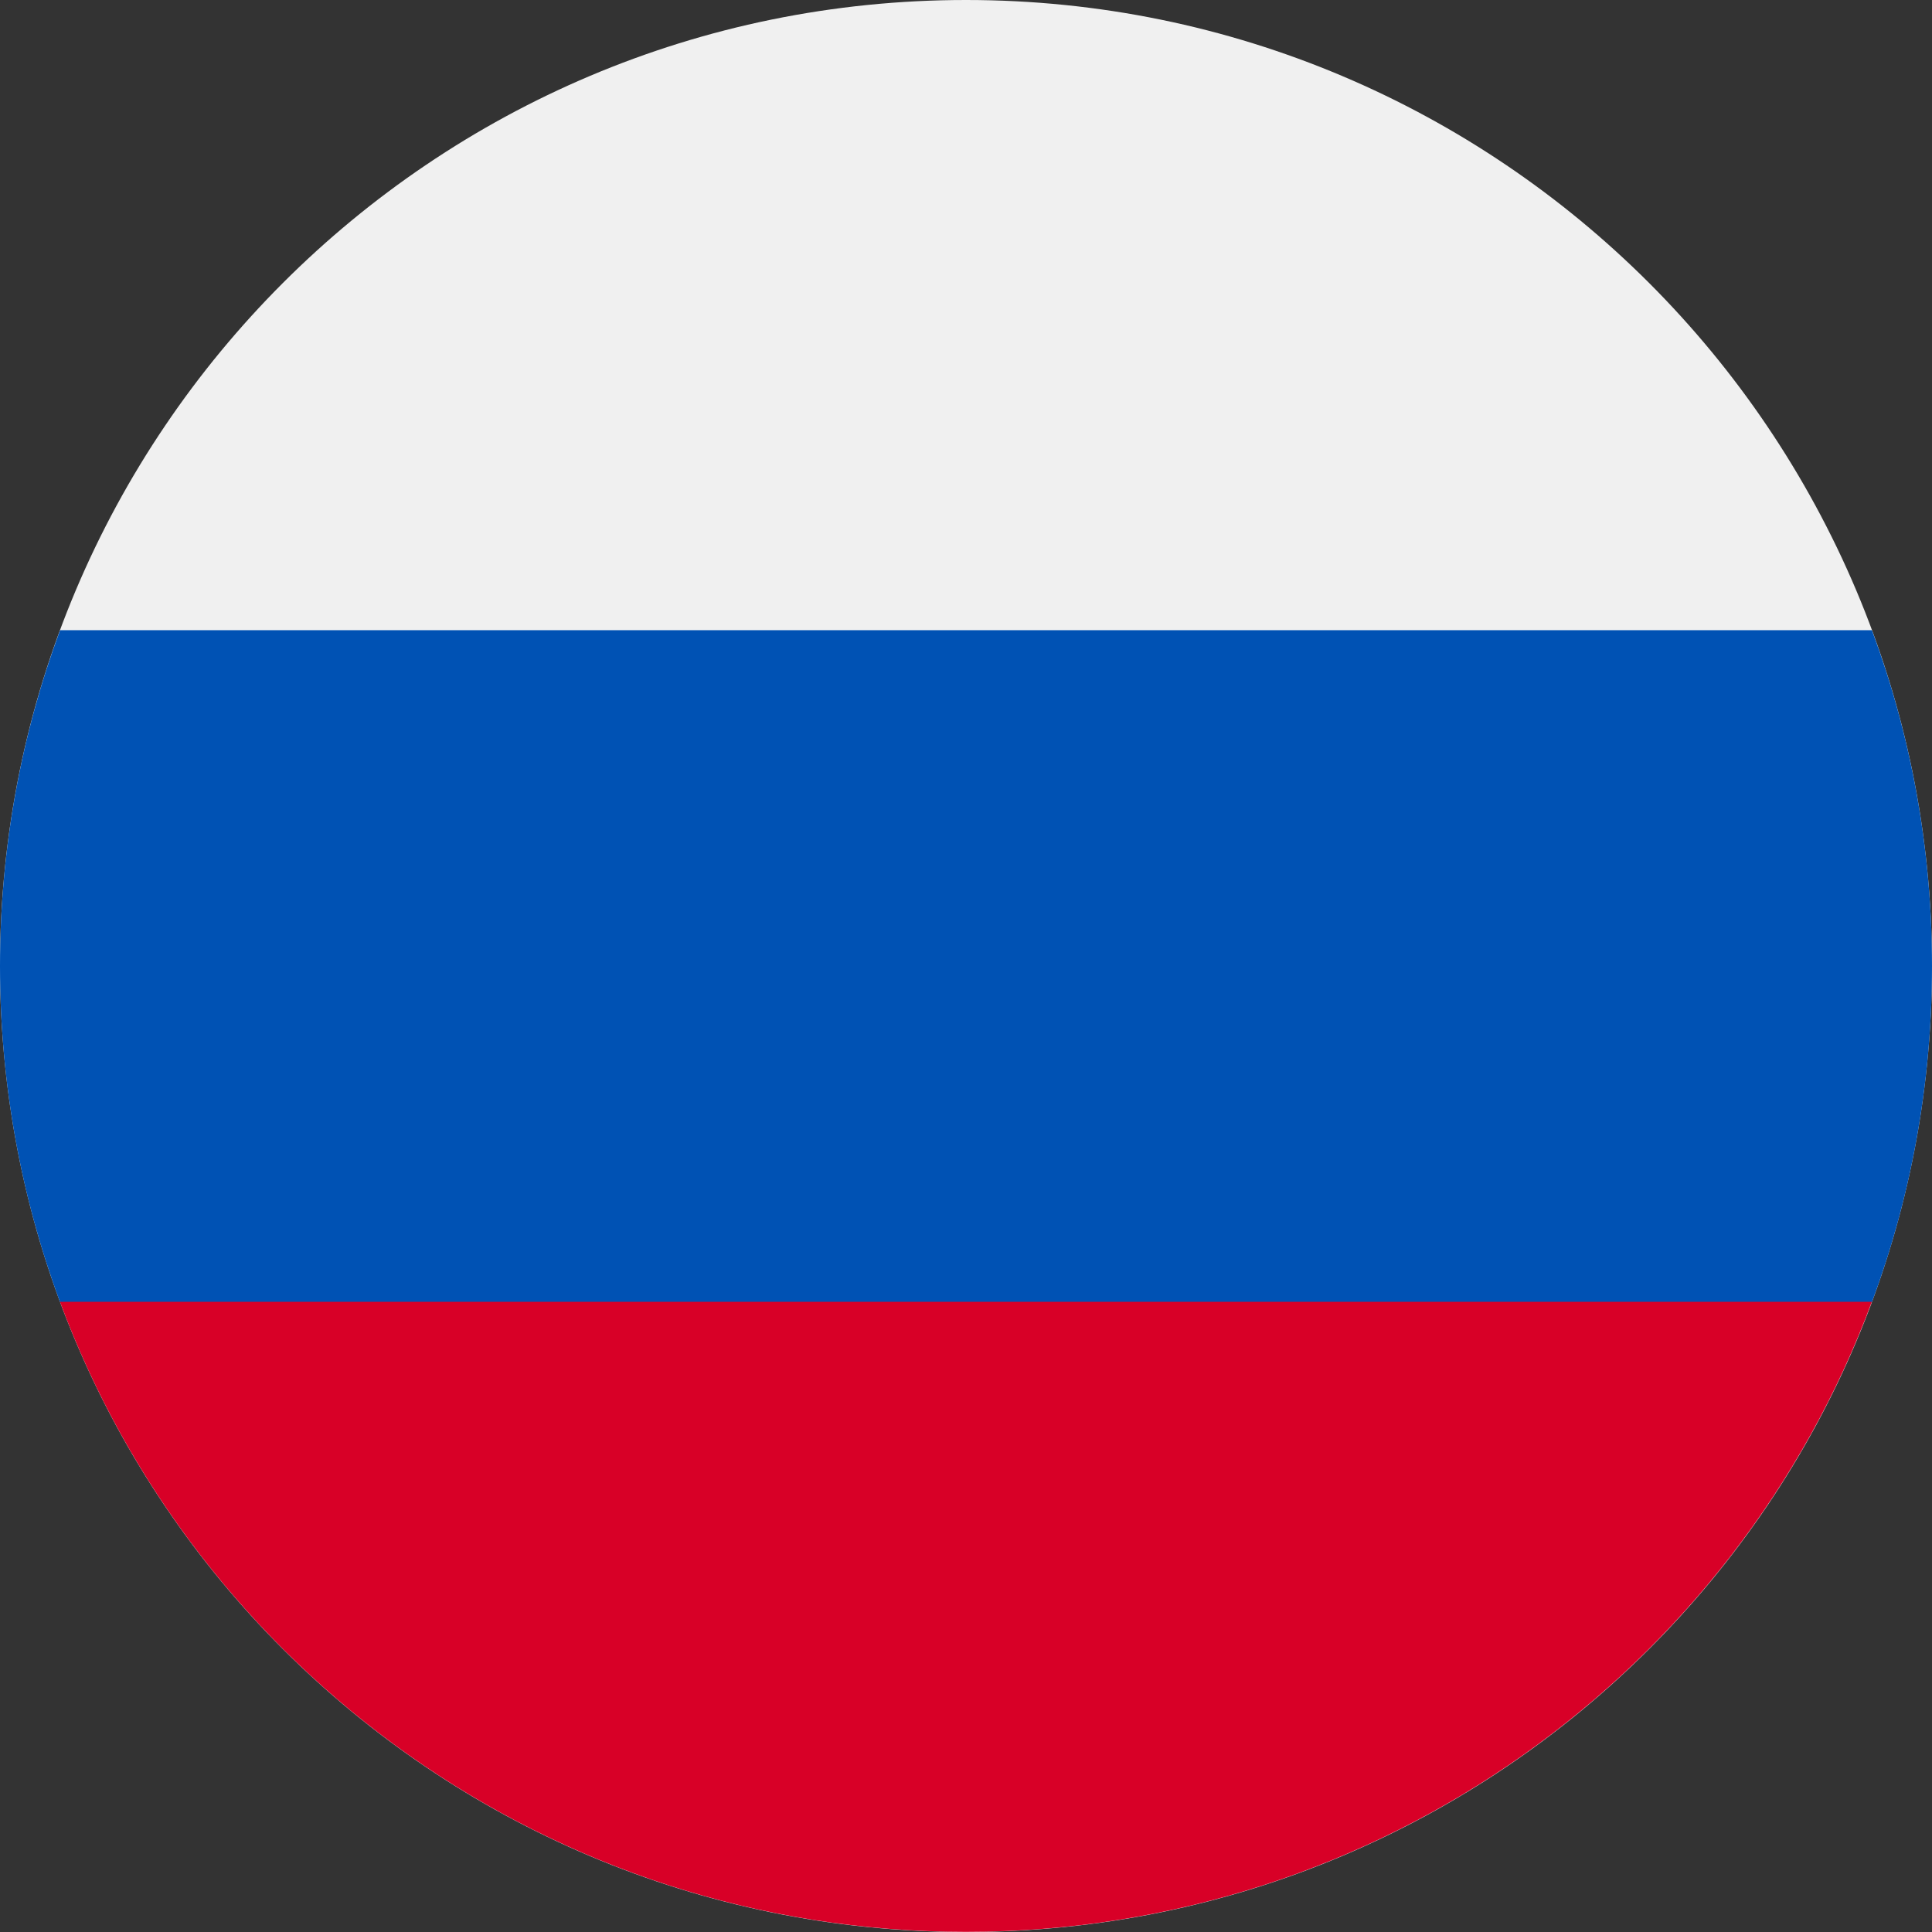 <svg width="40" height="40" viewBox="0 0 40 40" fill="none" xmlns="http://www.w3.org/2000/svg">
    <rect x="0" y="0" width="40" height="40" fill="#333333" stroke="none"/>
    <g clip-path="url(#clip0_5664_343187)">
        <path d="M20 40C31.046 40 40 31.046 40 20C40 8.954 31.046 0 20 0C8.954 0 0 8.954 0 20C0 31.046 8.954 40 20 40Z" fill="#F0F0F0"/>
        <path d="M38.756 26.96C39.56 24.793 40 22.45 40 20.003C40 17.557 39.56 15.213 38.756 13.047H1.244C0.44 15.213 0 17.557 0 20.003C0 22.45 0.44 24.793 1.244 26.96L20 28.699L38.756 26.96Z" fill="#0052B4"/>
        <path d="M19.998 39.997C28.598 39.997 35.928 34.569 38.754 26.953H1.242C4.068 34.569 11.399 39.997 19.998 39.997Z" fill="#D80027"/>
    </g>
    <defs>
        <clipPath id="clip0_5664_343187">
            <rect width="40" height="40" fill="white"/>
        </clipPath>
    </defs>
</svg>
